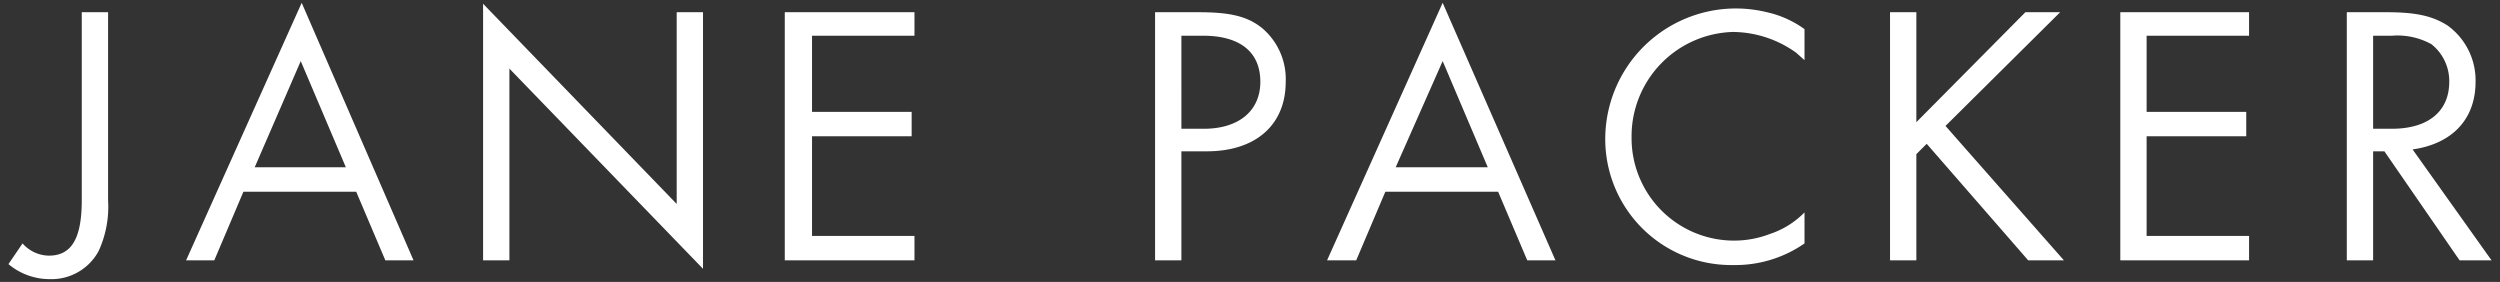 <svg xmlns="http://www.w3.org/2000/svg" viewBox="0 0 266 30"><rect x="0" y="0" width="266" height="30" fill="#333333" stroke="none"/><defs><style>.a{fill:#fff;}</style></defs><path class="a" d="M10.5,26.7a5.7,5.7,0,0,1-5.2,3A6.8,6.8,0,0,1,.9,28.1l1.5-2.2a3.8,3.8,0,0,0,2.8,1.3c2.4,0,3.5-1.8,3.5-5.9V1.3h2.8v20A11.3,11.3,0,0,1,10.5,26.7Z"/><path class="a" d="M36.8,17.8H27.1L32,6.5ZM44,27.7,32.1.3,19.8,27.7h3l3.1-7.3h12L41,27.7Z"/><path class="a" d="M54.2,7.3V27.7H51.4V.4L72,21.7V1.3h2.8V28.6Z"/><path class="a" d="M83.5,27.7V1.3H97.3V3.8H86.4v8.1H97v2.6H86.4V25.1H97.3v2.6Z"/><path class="a" d="M134.1,8.7c0,3.1-2.3,5-6,5h-2.4V3.8H128C131.9,3.8,134.1,5.5,134.1,8.7Zm2.7,0A7.1,7.1,0,0,0,134.3,3c-1.6-1.3-3.5-1.7-6.8-1.7h-4.6V27.7h2.8V16.1h2.7C133.6,16.1,136.8,13.3,136.8,8.7Z"/><path class="a" d="M158.3,17.8h-9.8l5-11.3Zm7.2,9.9L153.5.3,141.2,27.7h3.1l3.1-7.3h12l3.1,7.3Z"/><path class="a" d="M184.4,28.2a13.4,13.4,0,0,1-13.6-13.6A13.9,13.9,0,0,1,188,1.3a10.8,10.8,0,0,1,4,1.8V6.4l-.9-.8a11.7,11.7,0,0,0-6.7-2.2,11.1,11.1,0,0,0-10.8,11.2,10.9,10.9,0,0,0,10.9,11,10.6,10.6,0,0,0,3.8-.7,9.2,9.2,0,0,0,3.7-2.3v3.3A12.9,12.9,0,0,1,184.4,28.2Z"/><path class="a" d="M215.8,27.7,205,15.3l-1.1,1.1V27.7h-2.8V1.3h2.8V13L215.5,1.3h3.7L207,13.4l12.6,14.3Z"/><path class="a" d="M225.6,27.7V1.3h13.7V3.8H228.4v8.1H239v2.6H228.4V25.1h10.9v2.6Z"/><path class="a" d="M260.6,8.7c0,3.2-2.3,5-6.1,5h-2V3.8h2a7.5,7.5,0,0,1,4.2.9A5,5,0,0,1,260.6,8.7Zm4.5,19-8.4-11.8c4.2-.6,6.7-3.2,6.7-7.2a7.2,7.2,0,0,0-3-6c-1.6-1-3.3-1.4-6.5-1.4h-4.2V27.7h2.8V16.1h1.2l8,11.6Z"/></svg>